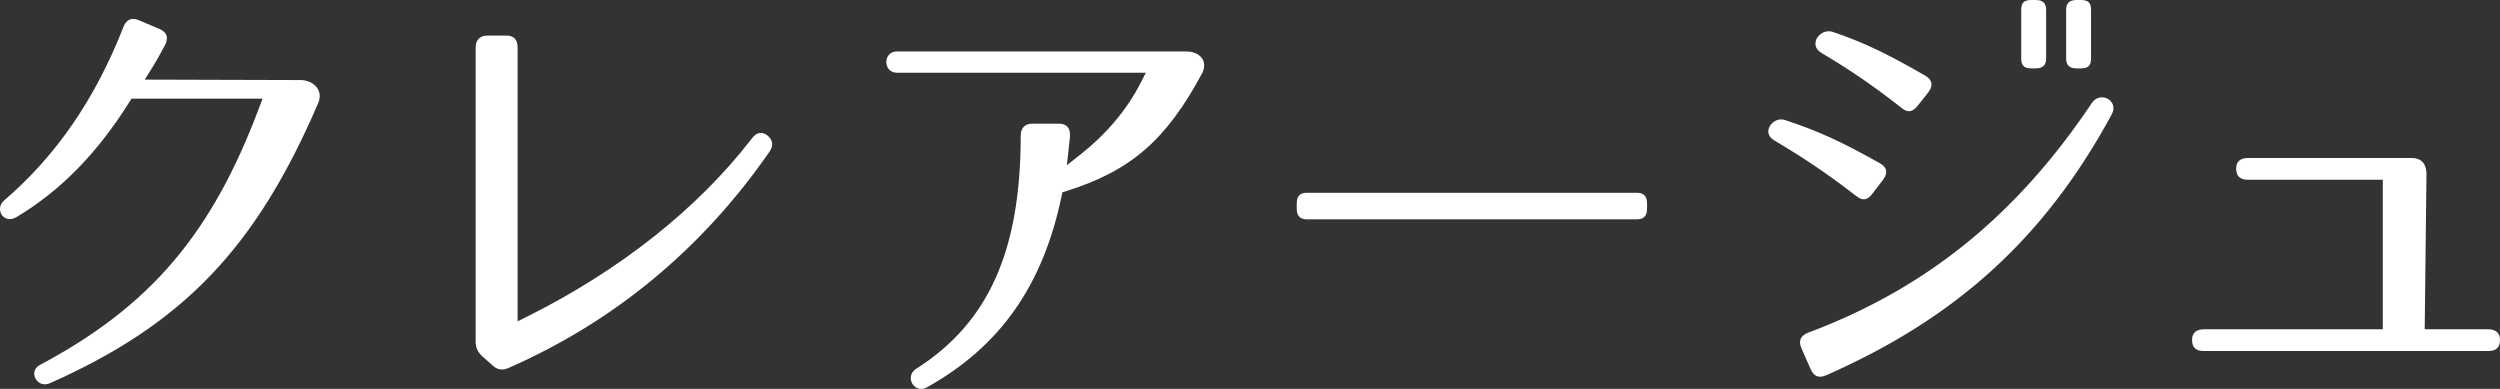<?xml version="1.0" encoding="UTF-8"?><svg id="b" xmlns="http://www.w3.org/2000/svg" viewBox="0 0 180 28"><rect x="0" y="0" width="180" height="28" fill="#333333" stroke="none"/><defs><style>.g{fill:#fff;}</style></defs><g id="c"><g id="d"><g id="e"><g id="f"><path class="g" d="m21.63,5.761c-.03,0-.061,0-.124.003l-11.086-.032.444-.706c.385-.612.689-1.161,1.027-1.799.132-.269.16-.504.085-.697-.073-.189-.238-.336-.505-.45l-1.491-.633c-.246-.098-.473-.108-.65-.034-.131.055-.313.19-.439.521C6.854,7.13,4.045,11.217.301,14.428c-.434.375-.319.863-.144,1.084.063.079.243.263.544.263.165,0,.337-.054.513-.16,3.157-1.895,5.809-4.604,8.108-8.281l.142-.228h9.439l-.235.625c-3.413,9.106-7.835,14.302-15.77,18.533-.536.281-.471.751-.348.985.108.204.343.423.682.423.115,0,.239-.027.359-.079,9.598-4.264,14.835-9.733,19.322-20.178.173-.402.137-.799-.102-1.116-.25-.332-.703-.538-1.181-.538Z"/><path class="g" d="m55.243,9.741c-.19-.139-.38-.193-.549-.17-.2.03-.384.162-.563.405-3.892,5.042-9.475,9.469-16.145,12.802l-.719.359V3.423c0-.861-.632-.861-.84-.861h-1.339c-.534,0-.84.314-.84.861v21.145c0,.467.135.766.499,1.107l.718.635c.212.198.43.295.666.295.154,0,.324-.041.505-.122,7.612-3.342,13.927-8.577,18.769-15.563.305-.452.25-.847-.164-1.179Z"/><path class="g" d="m85.387,3.704h-20.803c-.528,0-.769.397-.769.766s.241.766.769.766h17.917l-.343.673c-1.018,1.995-2.463,3.713-4.416,5.254l-.929.732.127-1.142c.031-.273.059-.549.085-.81l.015-.151c.015-.305-.053-.535-.202-.685-.092-.092-.272-.204-.606-.204h-1.9c-.534,0-.84.314-.84.861,0,8.295-2.318,13.471-7.516,16.782-.517.329-.446.845-.271,1.111.108.166.328.344.621.344.139,0,.281-.04.422-.118,5.261-2.941,8.34-7.315,9.688-13.767l.056-.268.272-.086c4.646-1.458,7.206-3.676,9.783-8.477.2-.381.205-.769.014-1.065-.212-.328-.64-.516-1.174-.516Z"/><path class="g" d="m117.84,13.88h-23.73c-.32,0-.746.08-.746.766v.38c0,.686.426.766.746.766h23.73c.32,0,.747-.08.747-.766v-.38c0-.687-.426-.766-.747-.766Z"/><path class="g" d="m134.191,14.35c.021,0,.042-.002.063-.004.193-.023.373-.151.548-.389l.778-1.014c.188-.25.262-.49.214-.692-.031-.135-.138-.333-.465-.508-2.768-1.558-4.421-2.311-6.803-3.099-.094-.031-.19-.047-.282-.047-.395,0-.714.277-.843.535-.185.369-.06.731.335.967,1.997,1.195,3.603,2.234,5.902,4.006.198.163.384.245.554.245Z"/><path class="g" d="m131.161,3.821c2.143,1.276,3.701,2.344,5.744,3.942.201.166.379.246.543.246h.002l.051-.003c.07-.007.282-.029.57-.391l.777-.981c.179-.238.251-.472.206-.675-.044-.199-.203-.382-.459-.526-2.586-1.478-4.236-2.323-6.615-3.13-.103-.035-.208-.053-.312-.053-.41,0-.74.282-.873.544-.053.104-.282.643.363,1.026Z"/><path class="g" d="m149.509,4.923h.33c.508,0,.715-.204.715-.702V.702c0-.499-.207-.702-.715-.702h-.33c-.502,0-.747.23-.747.702v3.519c0,.472.244.702.747.702Z"/><path class="g" d="m151.767,7.119c-.126-.071-.278-.111-.427-.111-.202,0-.489.069-.717.395-5.431,8.105-11.927,13.365-20.443,16.552-.33.125-.467.302-.524.429-.058.132-.097.359.047.688l.654,1.49c.12.275.276.451.466.523.069.026.141.039.22.039.129,0,.275-.035.432-.102,9.43-4.144,15.775-9.939,20.572-18.791.275-.501.047-.928-.281-1.113Z"/><path class="g" d="m146.244,4.923h.33c.502,0,.747-.23.747-.702V.702c0-.472-.244-.702-.747-.702h-.33c-.508,0-.715.204-.715.702v3.519c0,.499.207.702.715.702Z"/><path class="g" d="m179.16,23.707h-4.581l.127-11.154c0-1.177-.843-1.177-1.12-1.177h-11.741c-.549,0-.84.265-.84.766,0,.537.275.798.84.798h9.717v10.769h-12.894c-.541,0-.84.272-.84.766,0,.537.275.798.84.798h20.491c.565,0,.84-.261.84-.798,0-.493-.299-.766-.84-.766Z"/></g></g></g></g></svg>